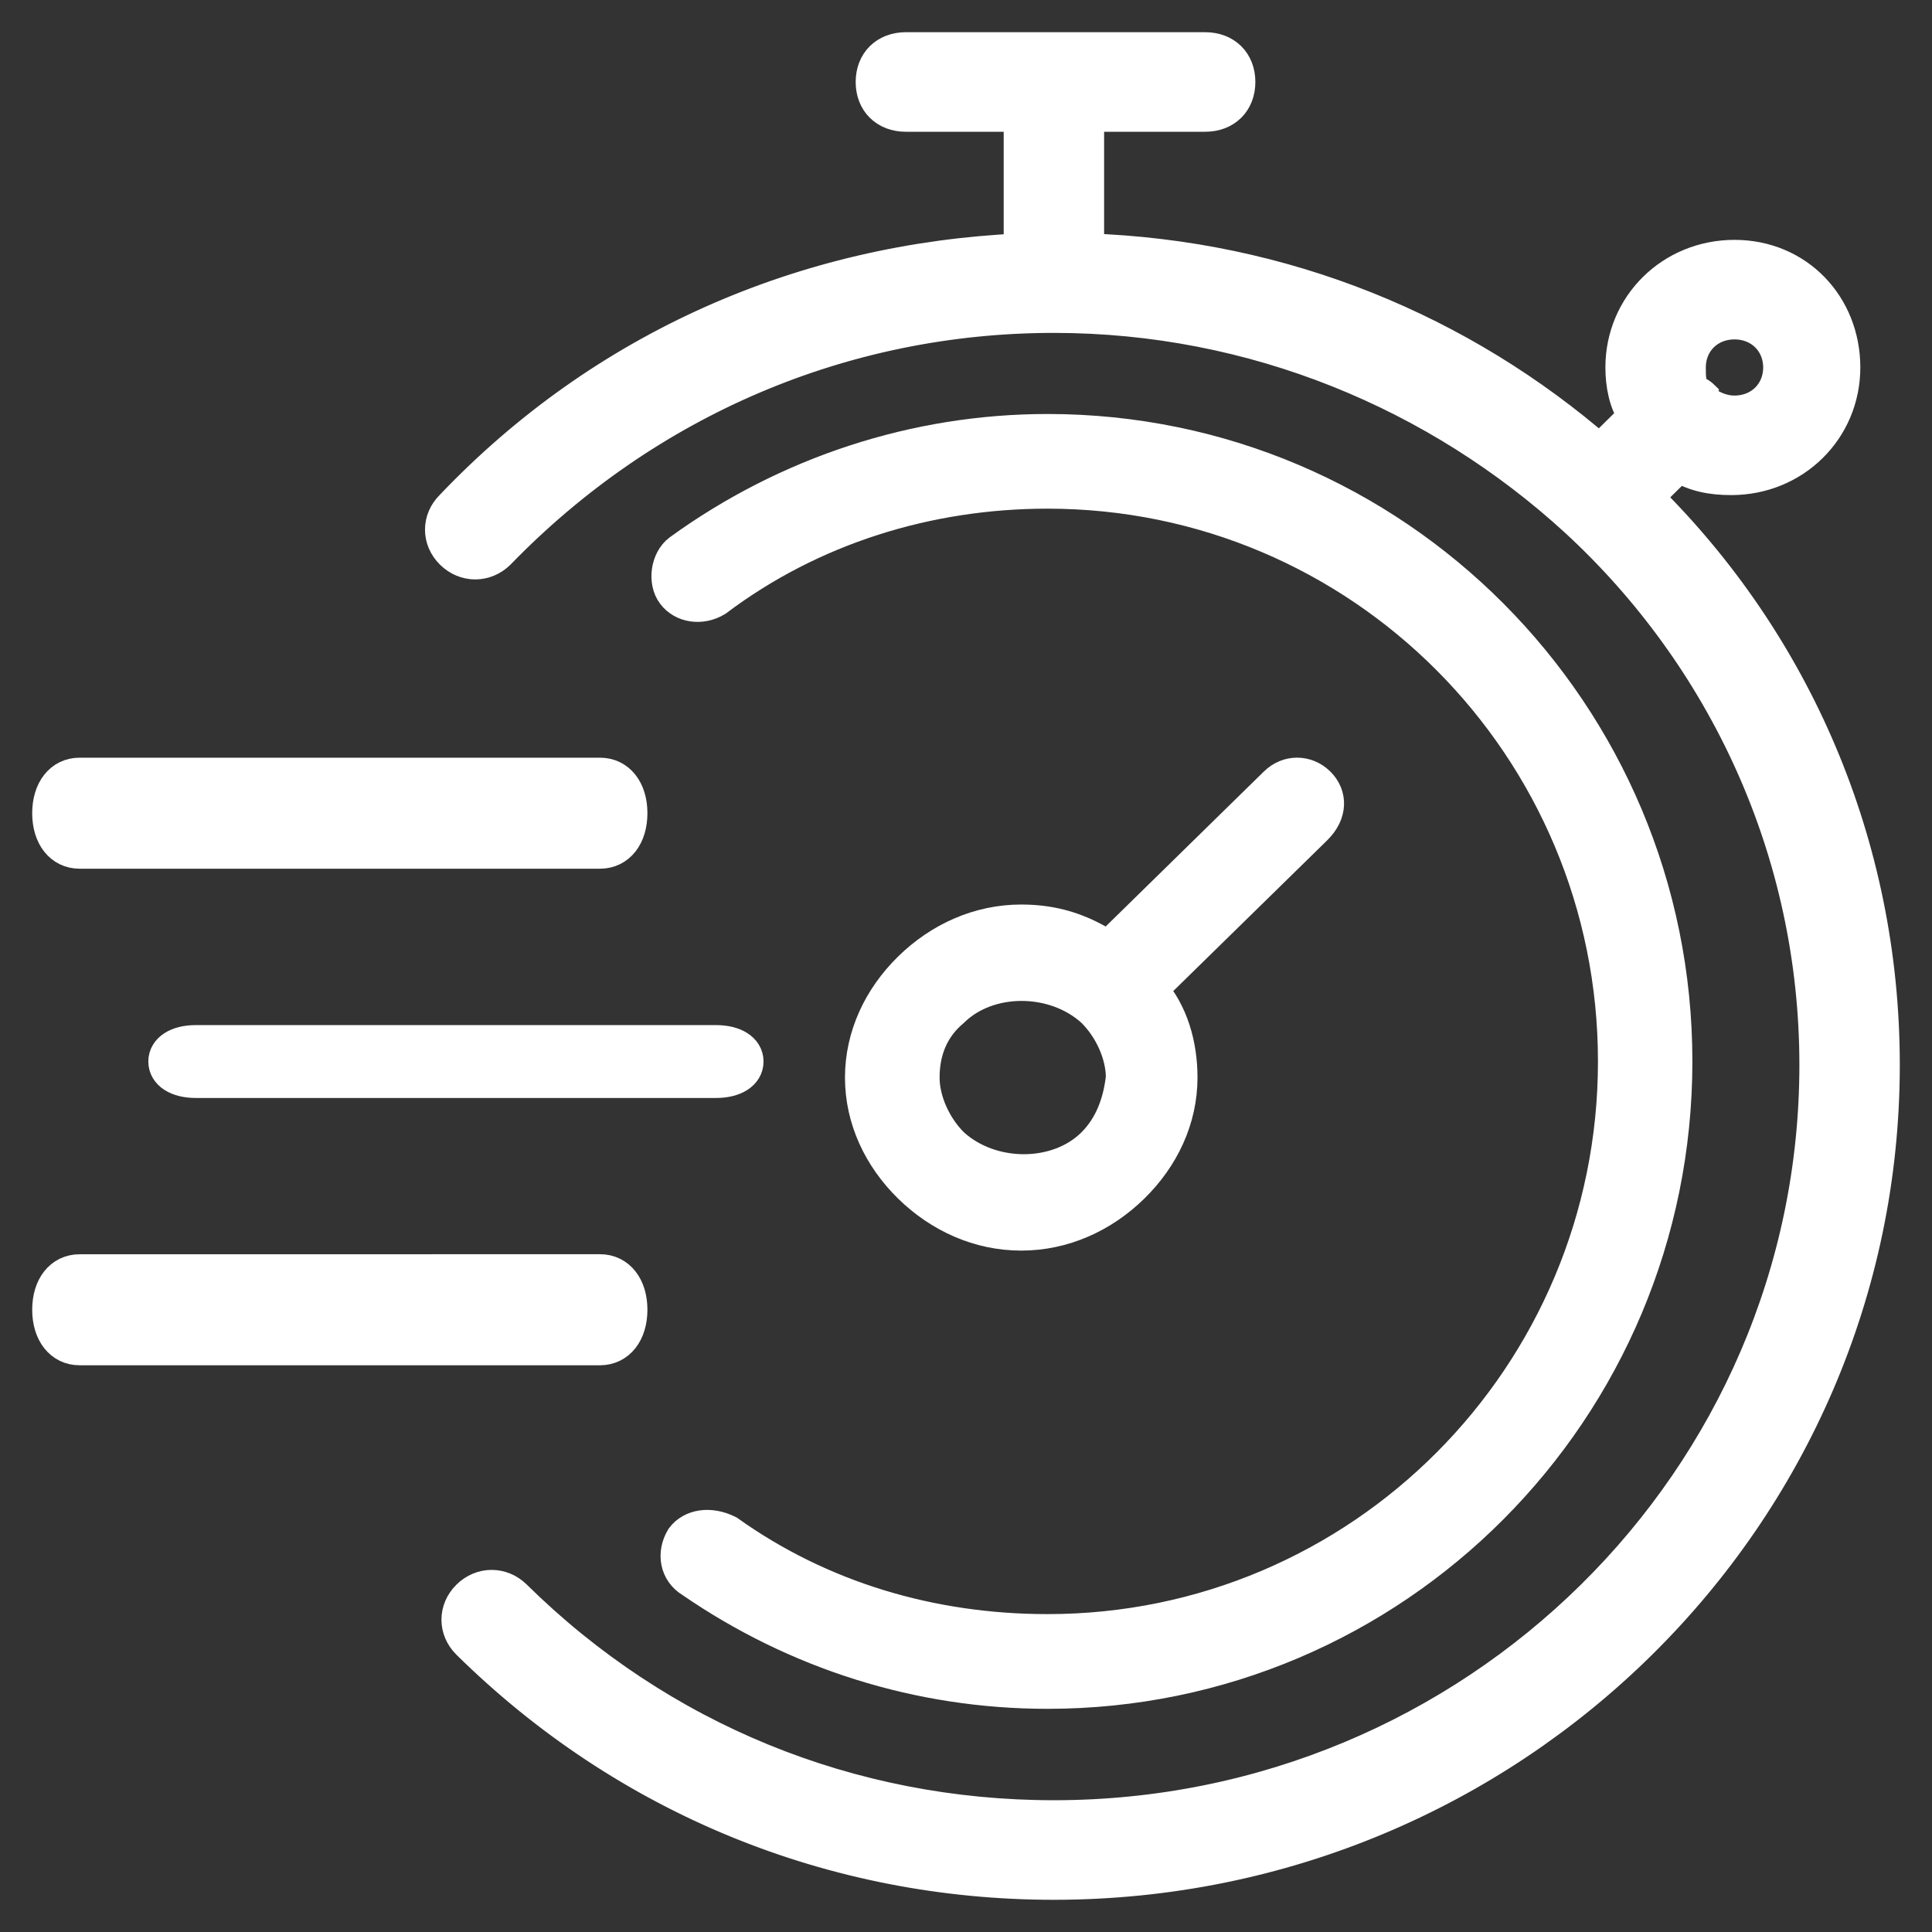 <svg xmlns="http://www.w3.org/2000/svg" width="39" height="39" viewBox="0 0 39 39" fill="none"><rect x="0" y="0" width="39" height="39" fill="#333333" stroke="none"/><path d="M26.607 15.822C26.365 15.585 26.002 15.585 25.76 15.822L22.37 19.143C21.825 18.787 21.28 18.609 20.615 18.609C19.767 18.609 18.98 18.965 18.375 19.558C17.77 20.151 17.407 20.922 17.407 21.752C17.407 22.582 17.77 23.353 18.375 23.946C18.981 24.539 19.767 24.895 20.615 24.895C21.462 24.895 22.249 24.539 22.854 23.946C23.46 23.353 23.823 22.582 23.823 21.752C23.823 21.1 23.641 20.447 23.217 19.973L26.547 16.712C26.849 16.415 26.849 16.06 26.607 15.822L26.607 15.822ZM22.067 23.116C21.341 23.827 20.009 23.827 19.222 23.116C18.859 22.76 18.617 22.227 18.617 21.752C18.617 21.219 18.798 20.744 19.222 20.389C19.948 19.677 21.28 19.677 22.067 20.389C22.43 20.744 22.673 21.278 22.673 21.752C22.612 22.285 22.43 22.76 22.067 23.116Z" fill="white" stroke="white" stroke-width="0.7"></path><path d="M3.344 21.428C3.344 21.66 3.586 21.814 3.951 21.814H14.455C14.82 21.814 15.063 21.66 15.063 21.428C15.063 21.197 14.82 21.043 14.455 21.043H3.951C3.587 21.043 3.344 21.197 3.344 21.428Z" fill="white" stroke="white" stroke-width="0.7"></path><path d="M1.607 17.186H12.112C12.476 17.186 12.719 16.878 12.719 16.415C12.719 15.953 12.476 15.645 12.112 15.645L1.607 15.645C1.243 15.645 1 15.953 1 16.416C1 16.878 1.243 17.186 1.607 17.186V17.186Z" fill="white" stroke="white" stroke-width="0.7"></path><path d="M12.719 26.439C12.719 25.976 12.476 25.668 12.112 25.668L1.607 25.669C1.243 25.669 1 25.976 1 26.439C1 26.901 1.243 27.21 1.607 27.21H12.112C12.476 27.209 12.719 26.901 12.719 26.439Z" fill="white" stroke="white" stroke-width="0.7"></path><path d="M33.221 10.037L33.885 9.382C34.217 9.579 34.549 9.644 34.947 9.644C36.208 9.644 37.203 8.662 37.203 7.418C37.203 6.174 36.274 5.192 35.013 5.192C33.752 5.192 32.757 6.174 32.757 7.418C32.757 7.746 32.823 8.138 33.022 8.4L32.292 9.121C29.504 6.698 25.92 5.191 21.938 5.061V2.31H24.327C24.726 2.31 24.991 2.048 24.991 1.655C24.991 1.262 24.726 1 24.327 1H18.287C17.889 1 17.623 1.262 17.623 1.655C17.623 2.048 17.889 2.31 18.287 2.31H20.611V5.061C16.23 5.257 12.181 7.025 9.128 10.234C8.863 10.495 8.863 10.889 9.128 11.15C9.394 11.412 9.792 11.412 10.058 11.15C13.044 8.073 17.027 6.37 21.275 6.37C25.323 6.37 29.04 7.942 31.828 10.496C34.814 13.246 36.673 17.175 36.673 21.497C36.673 29.879 29.77 36.69 21.274 36.69C17.159 36.69 13.31 35.118 10.389 32.237C10.124 31.975 9.725 31.975 9.46 32.237C9.195 32.499 9.195 32.892 9.46 33.154C12.646 36.297 16.827 38 21.274 38C30.5 37.999 38 30.599 38 21.497C38 17.045 36.208 12.985 33.221 10.037L33.221 10.037ZM35.013 6.501C35.544 6.501 35.942 6.894 35.942 7.418C35.942 7.942 35.544 8.335 35.013 8.335C34.814 8.335 34.615 8.27 34.416 8.138C34.416 8.073 34.35 8.073 34.35 8.007C34.35 8.007 34.283 7.942 34.217 7.942C34.084 7.811 34.084 7.614 34.084 7.418C34.084 6.894 34.482 6.501 35.013 6.501L35.013 6.501Z" fill="white" stroke="white" stroke-width="0.7"></path><path d="M13.786 31.056C13.605 31.359 13.665 31.722 13.967 31.904C16.079 33.357 18.552 34.145 21.146 34.145C28.143 34.145 33.813 28.451 33.813 21.426C33.813 14.4 28.143 8.707 21.146 8.707C18.491 8.707 15.898 9.555 13.726 11.129C13.485 11.311 13.424 11.735 13.605 11.977C13.786 12.219 14.148 12.28 14.45 12.099C16.38 10.645 18.733 9.918 21.145 9.918C27.479 9.918 32.607 15.066 32.607 21.426C32.607 27.785 27.479 32.933 21.145 32.933C18.793 32.933 16.561 32.267 14.691 30.934C14.329 30.754 13.967 30.814 13.786 31.056V31.056Z" fill="white" stroke="white" stroke-width="0.7"></path></svg>